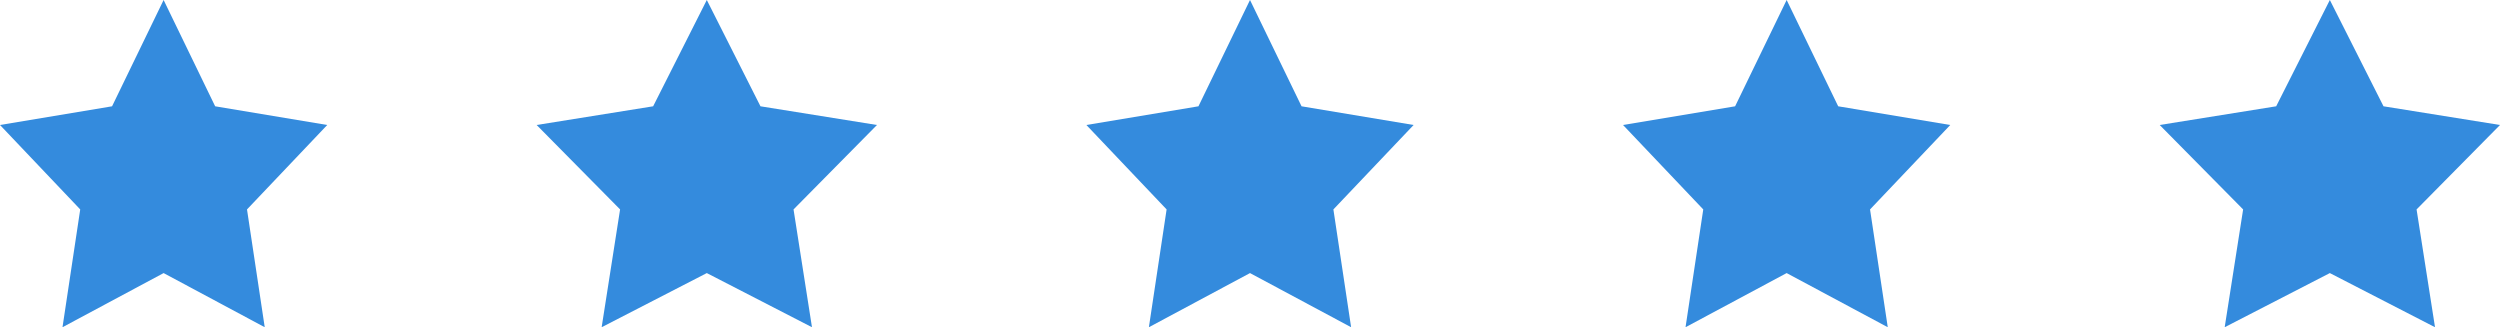 <svg xmlns="http://www.w3.org/2000/svg" width="191" height="25" viewBox="0 0 191 25"><g id="Group_200" data-name="Group 200" transform="translate(-1052 -4128)"><path id="Polygon_1" data-name="Polygon 1" d="M12.5,0l3.938,8.121L25,9.549,18.871,16l1.354,9L12.5,20.863,4.775,25l1.354-9L0,9.549,8.562,8.121Z" transform="translate(1052 4128)" fill="#348bdd"></path><path id="Polygon_4" data-name="Polygon 4" d="M12.5,0l3.938,8.121L25,9.549,18.871,16l1.354,9L12.5,20.863,4.775,25l1.354-9L0,9.549,8.562,8.121Z" transform="translate(1135 4128)" fill="#348bdd"></path><path id="Polygon_2" data-name="Polygon 2" d="M13,0l4.1,8.121L26,9.549,19.626,16l1.409,9L13,20.863,4.966,25l1.409-9L0,9.549,8.9,8.121Z" transform="translate(1093 4128)" fill="#348bdd"></path><path id="Polygon_3" data-name="Polygon 3" d="M12.5,0l3.938,8.121L25,9.549,18.871,16l1.354,9L12.5,20.863,4.775,25l1.354-9L0,9.549,8.562,8.121Z" transform="translate(1176 4128)" fill="#348bdd"></path><path id="Polygon_5" data-name="Polygon 5" d="M13,0l4.1,8.121L26,9.549,19.626,16l1.409,9L13,20.863,4.966,25l1.409-9L0,9.549,8.9,8.121Z" transform="translate(1217 4128)" fill="#348bdd"></path></g></svg>